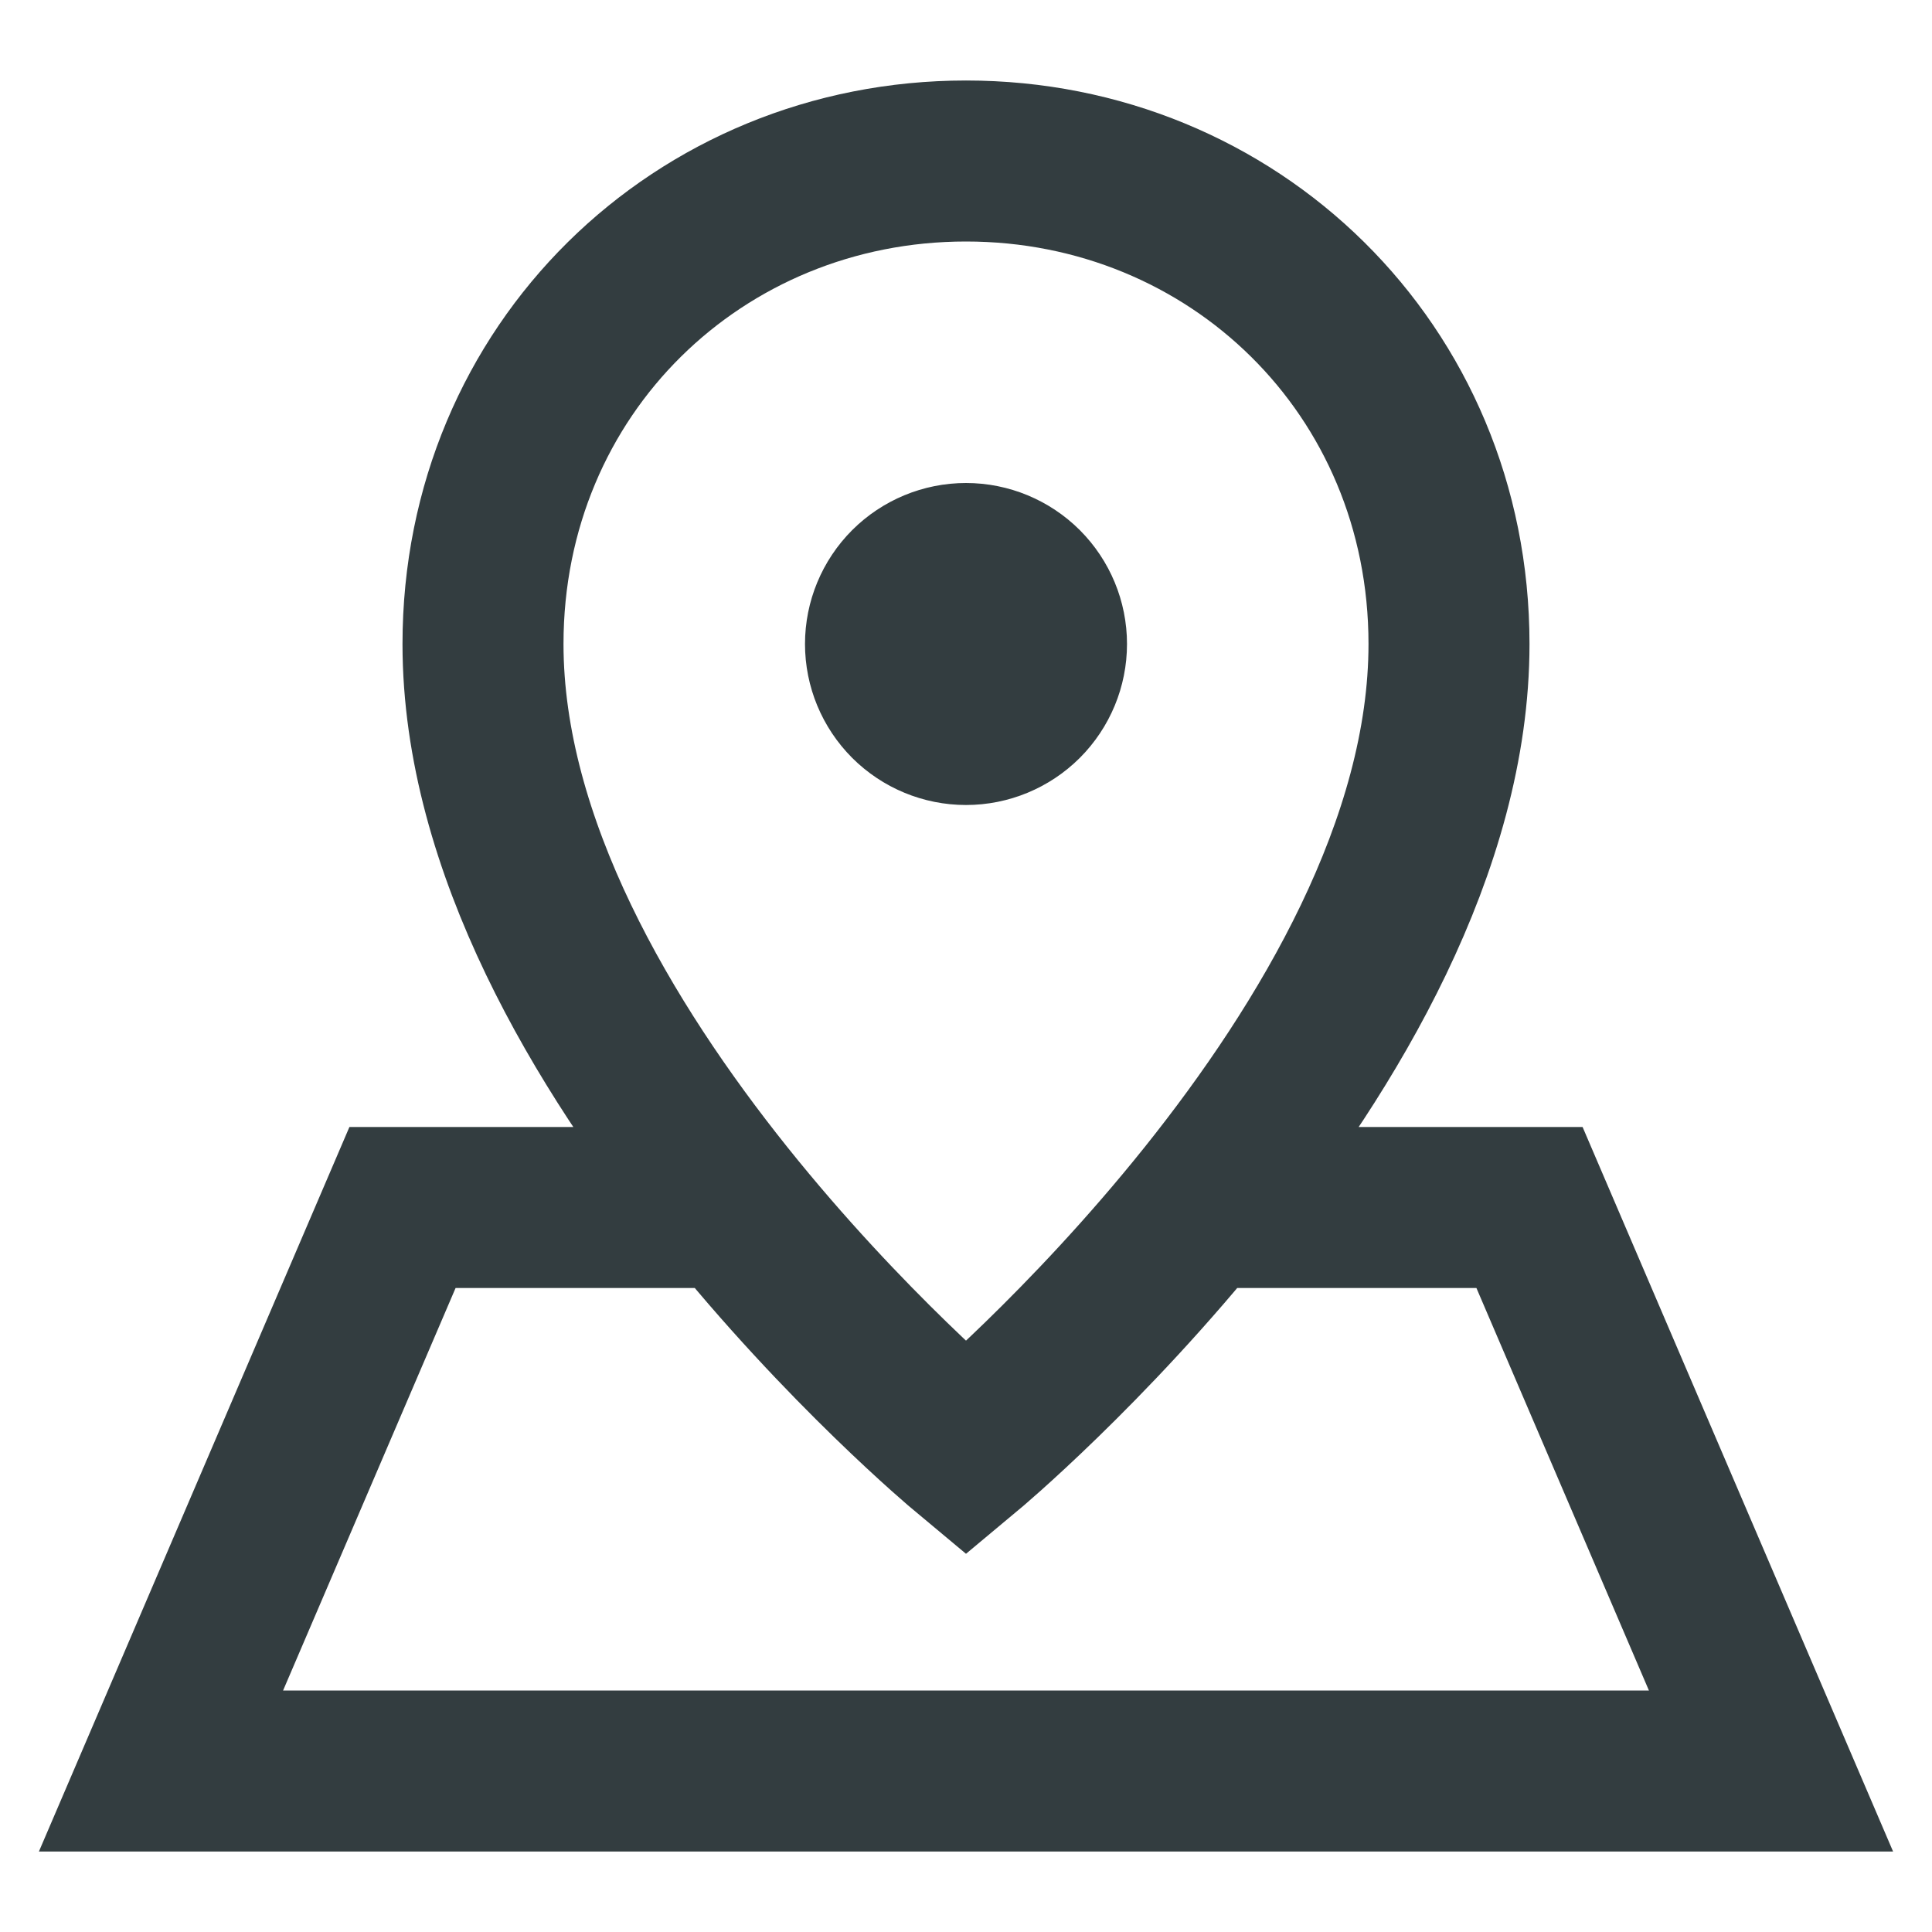 <svg width="30" height="30" viewBox="0 0 30 30" fill="none" xmlns="http://www.w3.org/2000/svg">
<path d="M18.75 18.75H23.75L27.5 27.5H2.5L6.25 18.75H11.25M16.25 10C16.25 10.332 16.118 10.649 15.884 10.884C15.649 11.118 15.332 11.25 15 11.25C14.668 11.25 14.351 11.118 14.116 10.884C13.882 10.649 13.75 10.332 13.75 10C13.75 9.668 13.882 9.351 14.116 9.116C14.351 8.882 14.668 8.75 15 8.75C15.332 8.75 15.649 8.882 15.884 9.116C16.118 9.351 16.25 9.668 16.25 10ZM7.5 10C7.5 16.25 15 22.5 15 22.5C15 22.5 22.5 16.25 22.5 10C22.5 5.729 19.142 2.5 15 2.5C10.857 2.5 7.5 5.729 7.5 10Z" stroke="#333D40" stroke-width="2.5"/>
</svg>

